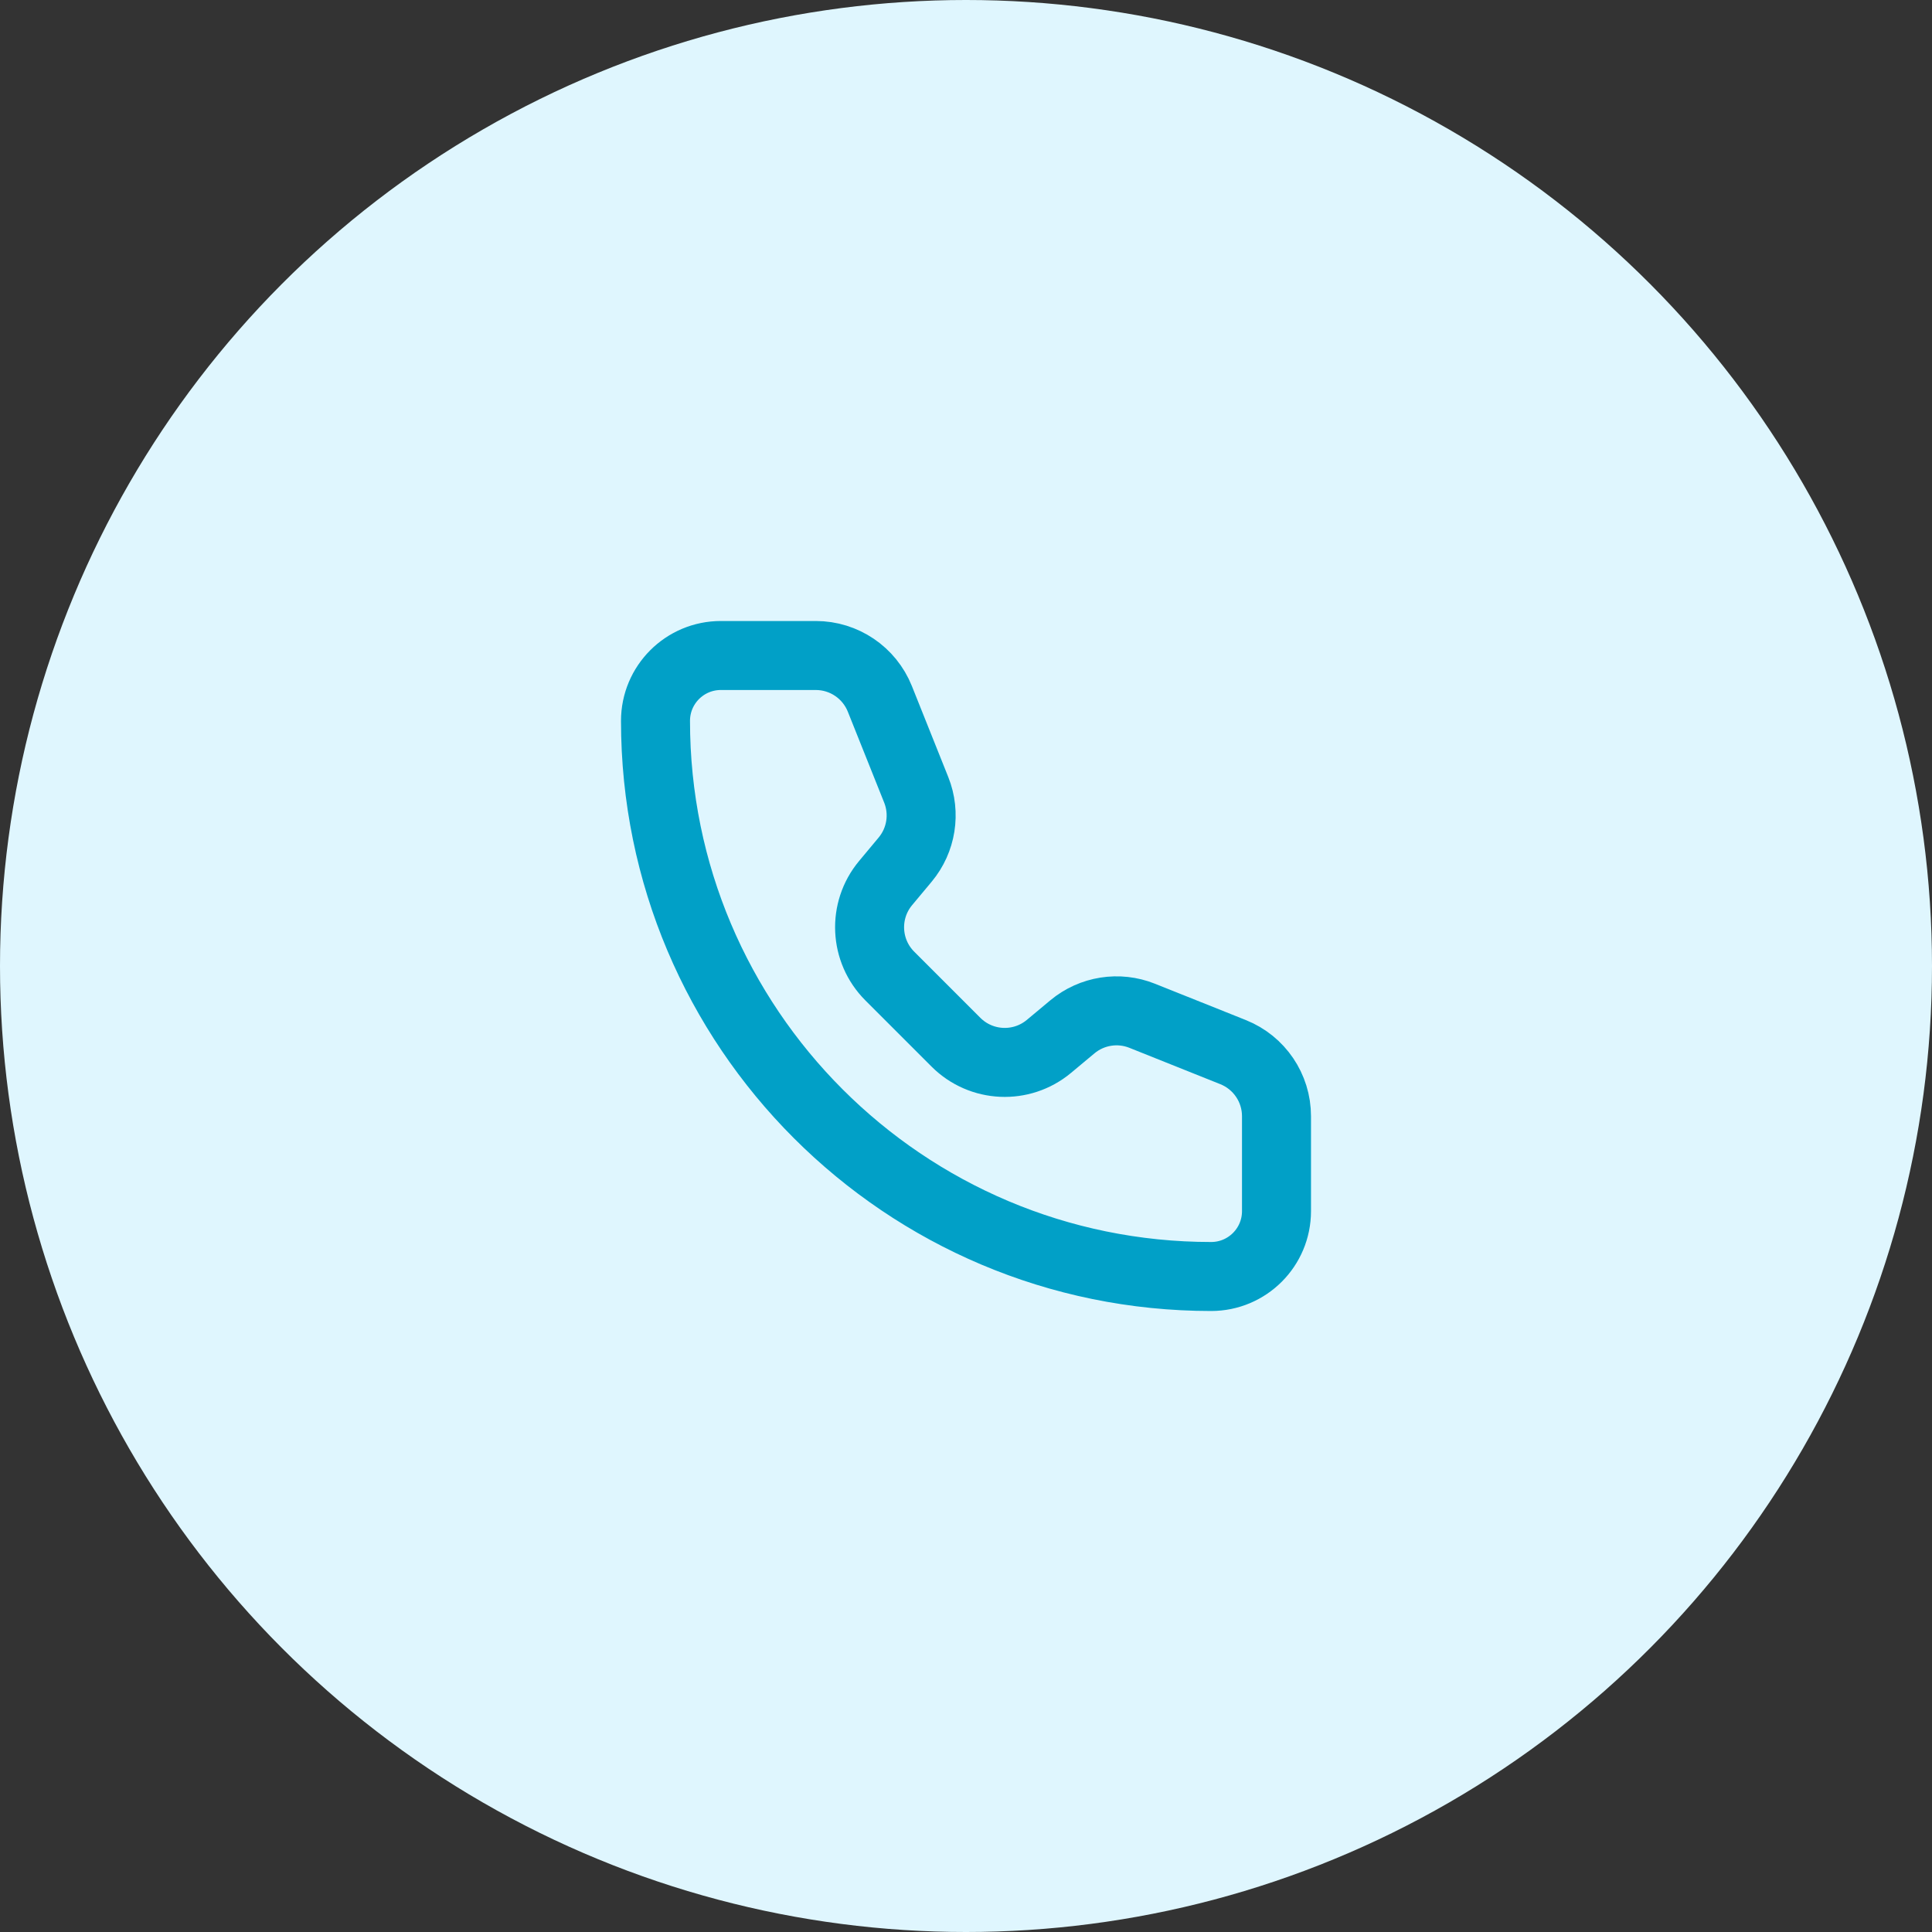 <svg width="56" height="56" viewBox="0 0 56 56" fill="none" xmlns="http://www.w3.org/2000/svg">
<rect x="0" y="0" width="56" height="56" fill="#333333" stroke="none"/>
<circle cx="28" cy="28" r="28" fill="#DFF6FE"/>
<path d="M23.646 19H20.895C19.848 19 19 19.848 19 20.895C19 29.789 26.211 37 35.105 37C36.152 37 37 36.152 37 35.105V32.354C37 31.536 36.502 30.801 35.743 30.497L33.107 29.443C32.425 29.17 31.648 29.293 31.084 29.763L30.403 30.331C29.608 30.993 28.44 30.94 27.709 30.209L25.791 28.291C25.06 27.56 25.007 26.392 25.669 25.597L26.237 24.916C26.707 24.352 26.83 23.575 26.557 22.893L25.503 20.257C25.199 19.498 24.464 19 23.646 19Z" stroke="#01A0C7" stroke-width="2" stroke-linecap="round" stroke-linejoin="round"/>
</svg>
